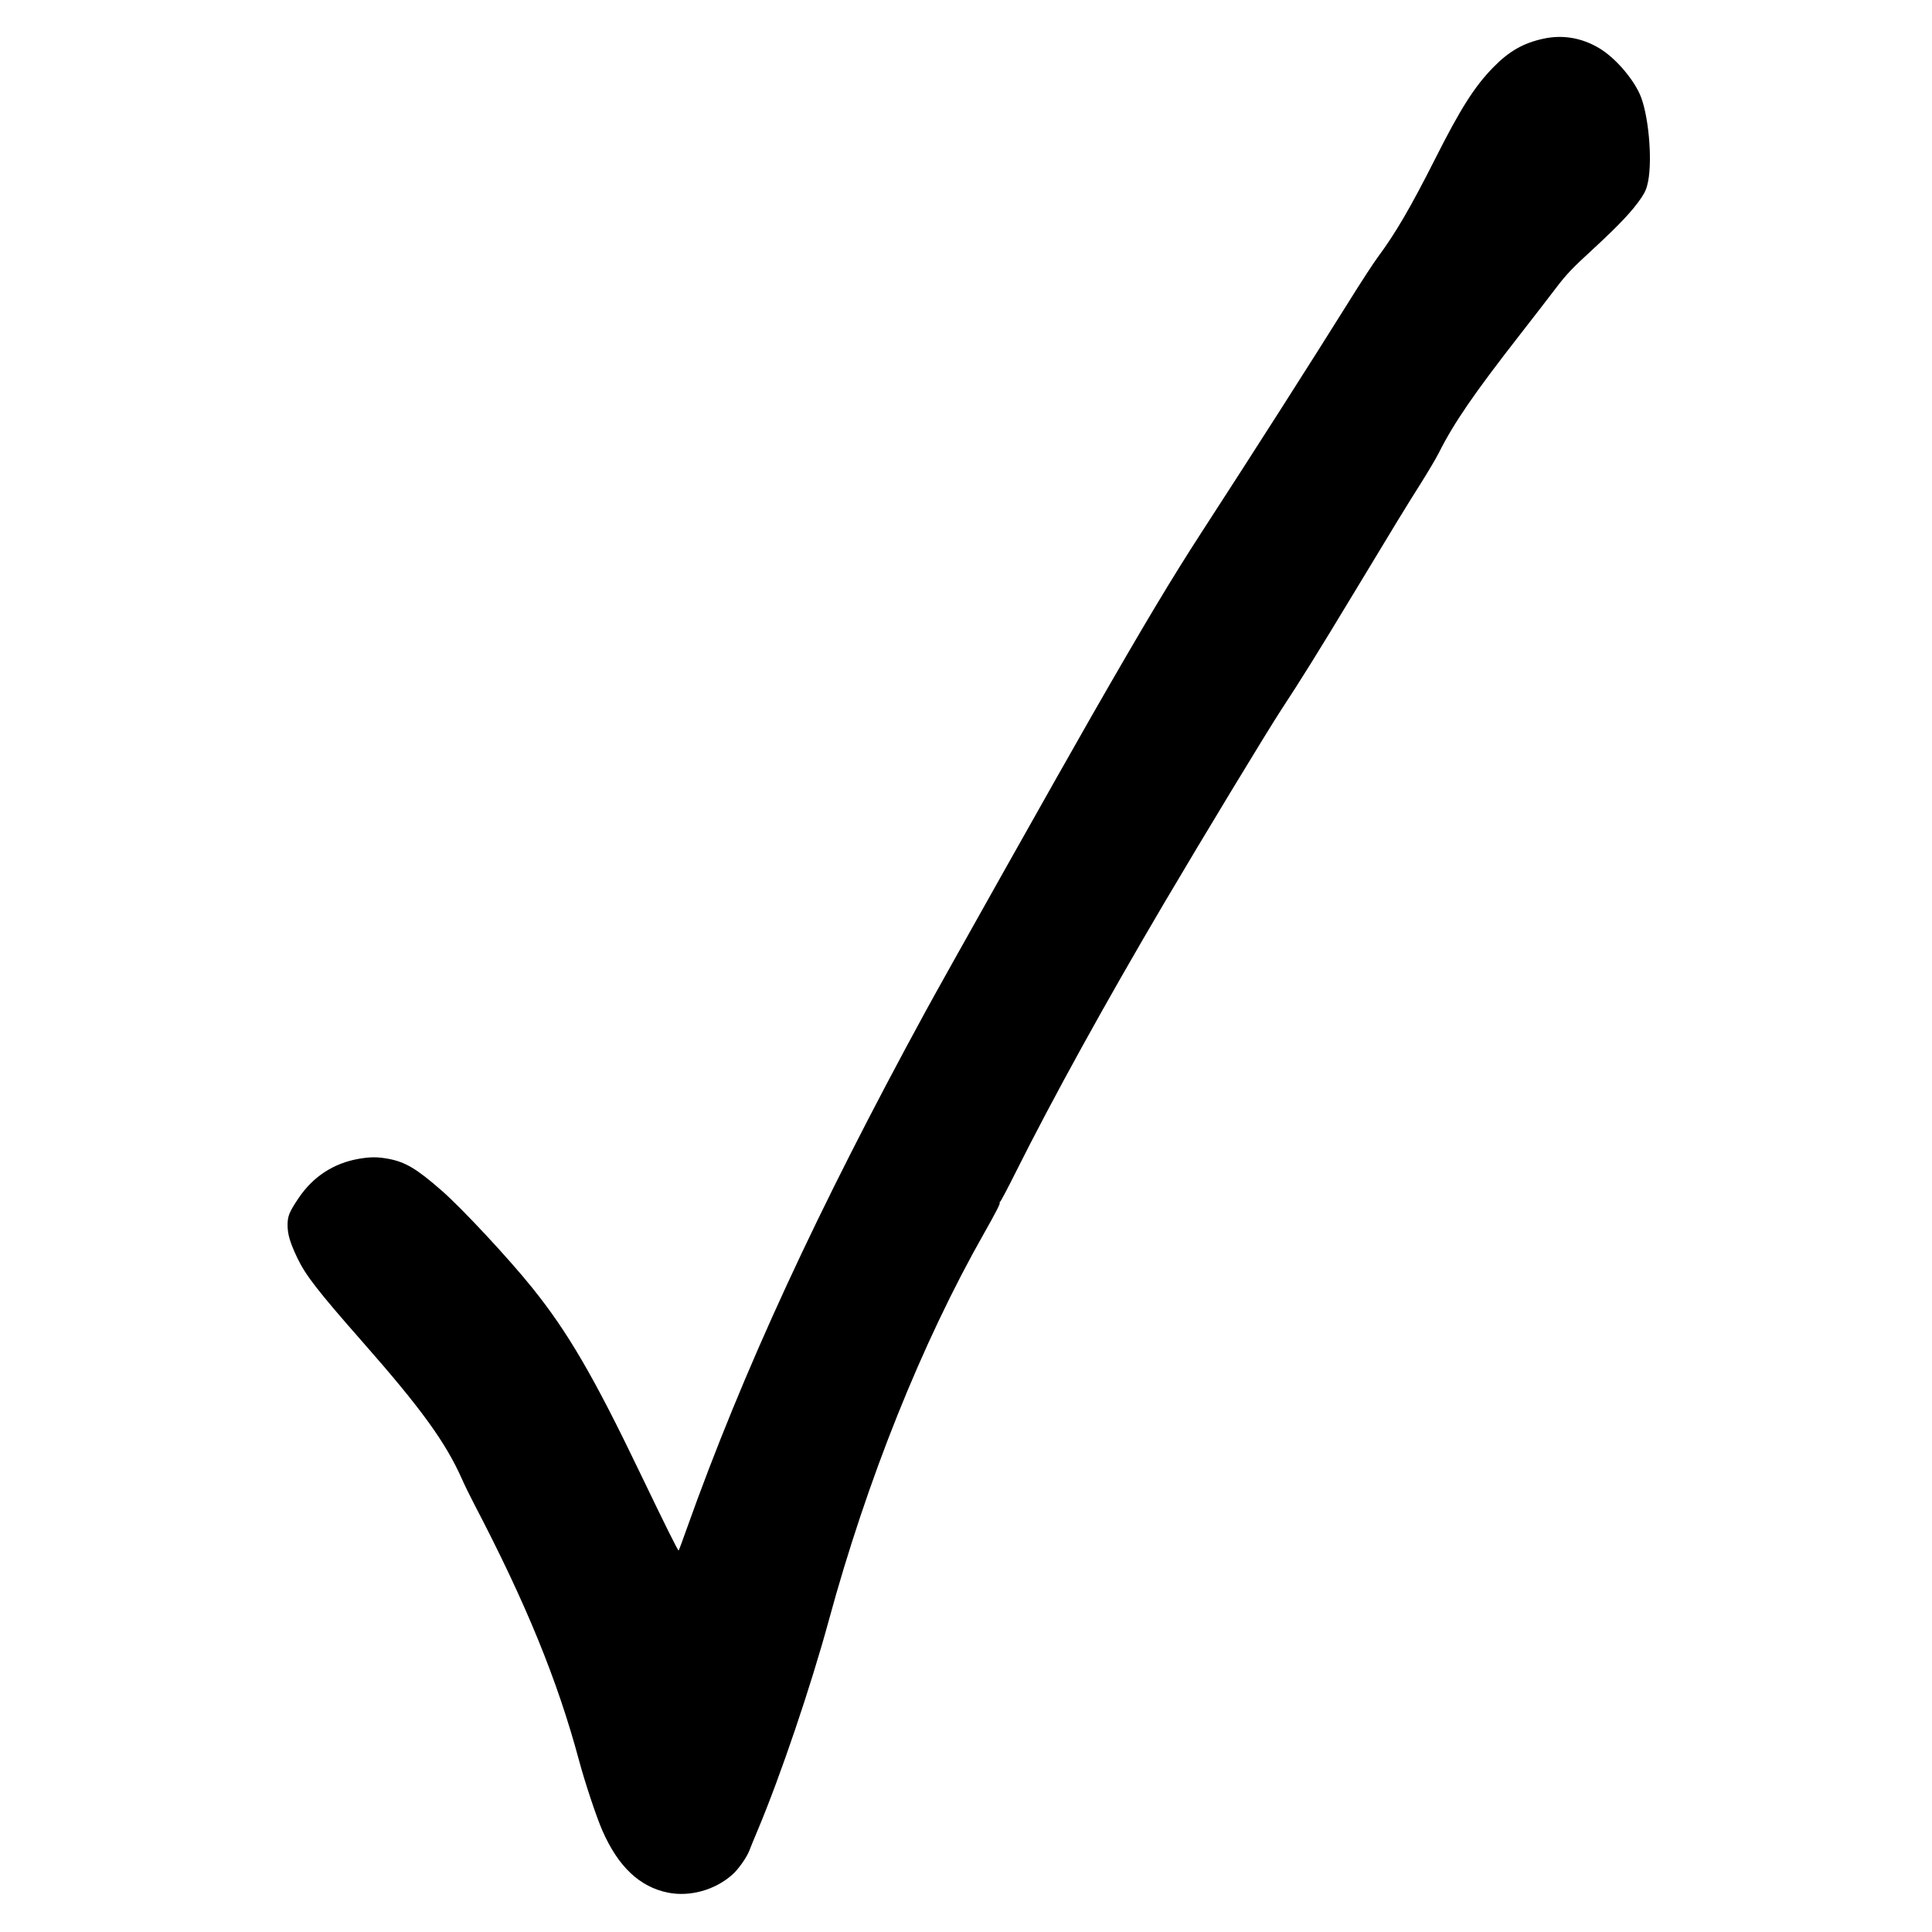 <svg version="1" xmlns="http://www.w3.org/2000/svg" width="2317.333" height="2317.333" viewBox="0 0 1738 1738"><path d="M1388 34.9c-17.7 3.9-30.5 11.2-44.5 25.5-16.9 17.2-29.7 37.3-52.6 82.8-21.9 43.3-35.5 66.6-51.2 87.8-3.9 5.2-15.9 23.6-26.7 41-33.3 53.3-83.9 132.6-132.5 207.5-26.5 40.9-51.2 82.1-98.7 165-26.1 45.5-133.3 236.1-149 265-97.7 179.2-164.5 324-214.9 465.4-3.8 10.7-7.1 19.7-7.4 19.9-.5.6-11.2-20.9-35.2-70.8-41.2-85.8-64.7-126.1-96.9-166-20.8-25.9-63-71.2-80.9-86.8-22.7-19.9-33-26-48.4-28.8-10-1.8-16-1.7-26.6.1-22.6 4-41 16.1-53.9 35.3-8.4 12.5-9.9 16.2-9.9 24.2 0 8.4 2.2 15.8 8.8 29.7 7.4 15.5 18.5 29.8 58.5 75.3 53 60.2 74.9 90.5 89.7 123.8 2.1 4.8 7.1 15 11.1 22.7 46.6 89.2 74.7 158 94.1 230.2 5.3 19.8 15.9 51.6 21.1 63.3 14.2 32.3 33.5 50.5 59 55.6 19.7 3.9 42.1-2.3 57.7-16.1 5.4-4.7 13-15.5 15.3-21.5.7-1.9 4.3-10.7 8-19.5 20.3-48.4 47.5-128.7 63.5-187.5 34.6-127.2 84.1-250.6 140-349 10.1-17.8 14.8-27 13.8-27-.5 0-.3-.4.3-.8.7-.4 6.9-12.2 13.9-26.2 33.4-66.8 80.8-152.8 134-243 34.9-59.2 93.1-155.2 105.1-173.5 17.3-26.3 33.5-52.3 65.9-106 36.4-60.3 45.5-75.3 59.6-97.6 6.4-10.2 13.8-22.6 16.3-27.6 13.4-26.7 31.5-53.1 72.2-105.3 12.6-16.2 27.8-35.8 33.6-43.5 9.1-11.9 14-17.1 33.4-34.9 23.4-21.6 35.2-34.2 43-45.8 3.5-5.3 4.8-8.4 6-14.5 4.1-20.7.2-61.8-7.5-78.7-6.9-15.2-22.8-33.2-36.7-41.4-15.7-9.3-32.9-12.2-50.4-8.3z"/></svg>